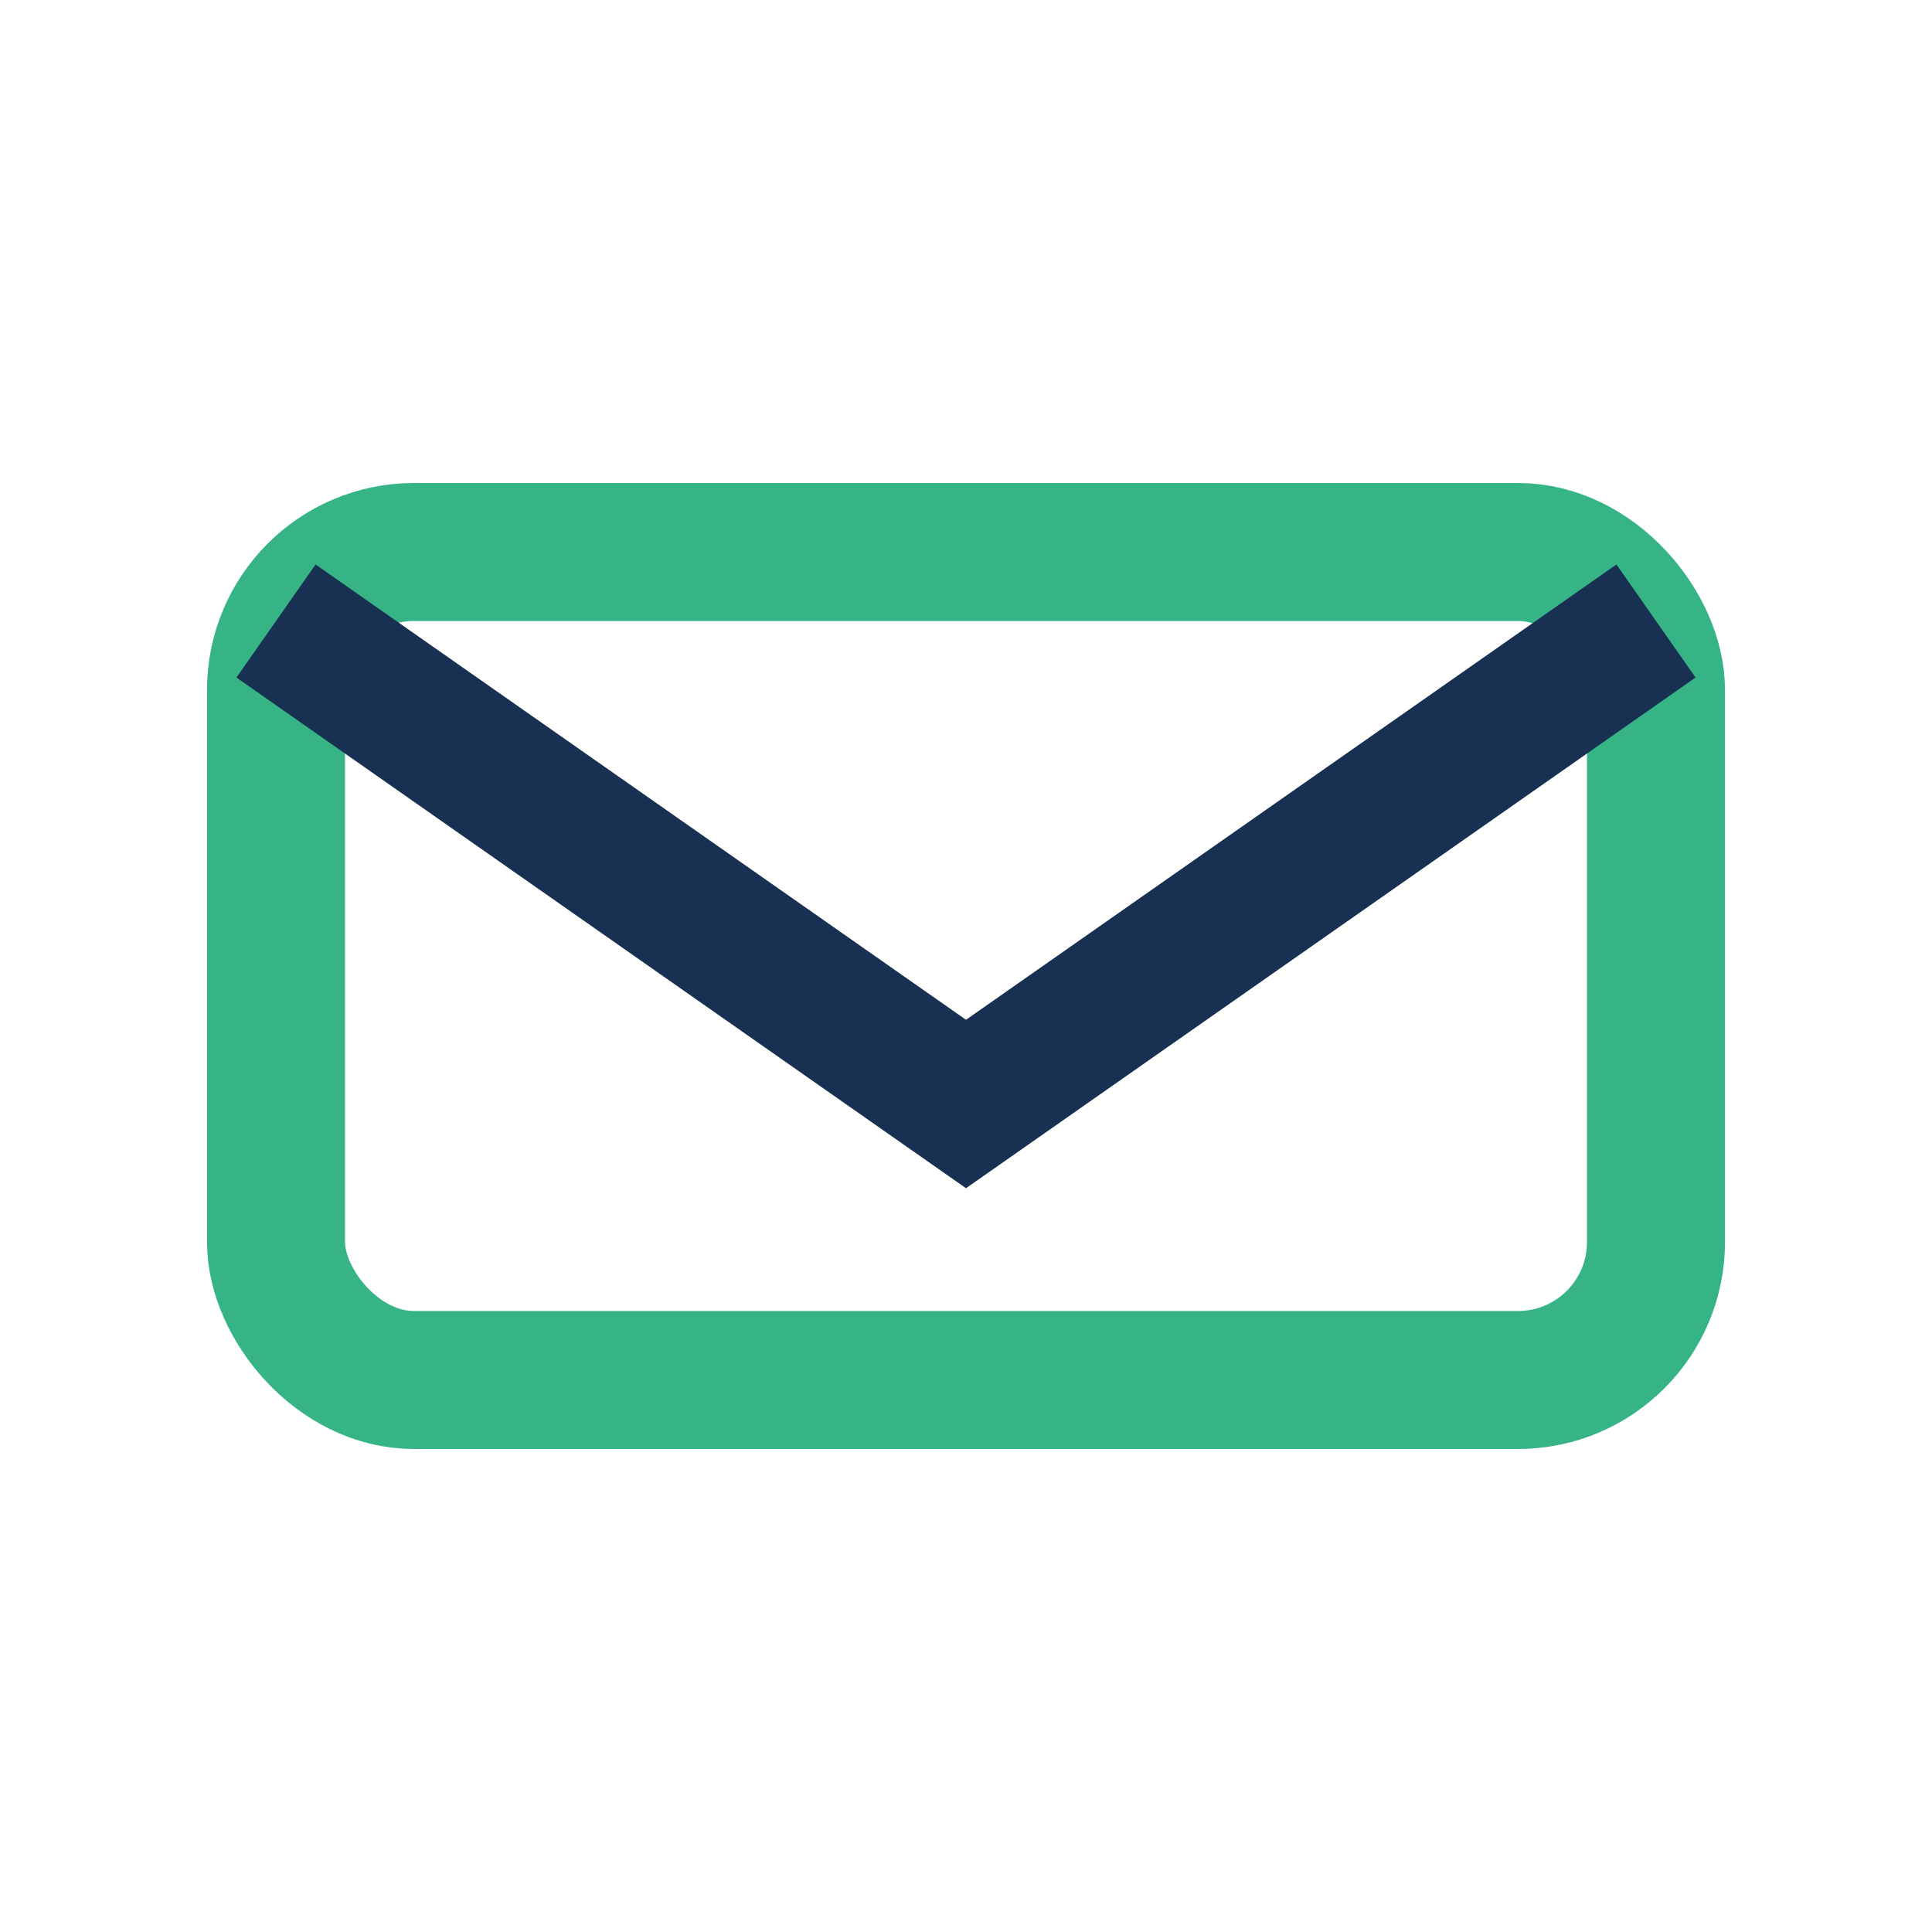 <?xml version="1.0" encoding="UTF-8"?>
<svg xmlns="http://www.w3.org/2000/svg" width="28" height="28" viewBox="0 0 28 28"><rect x="4" y="8" width="20" height="12" rx="2" fill="none" stroke="#36B486" stroke-width="2"/><path d="M4 9l10 7 10-7" fill="none" stroke="#183153" stroke-width="2"/></svg>